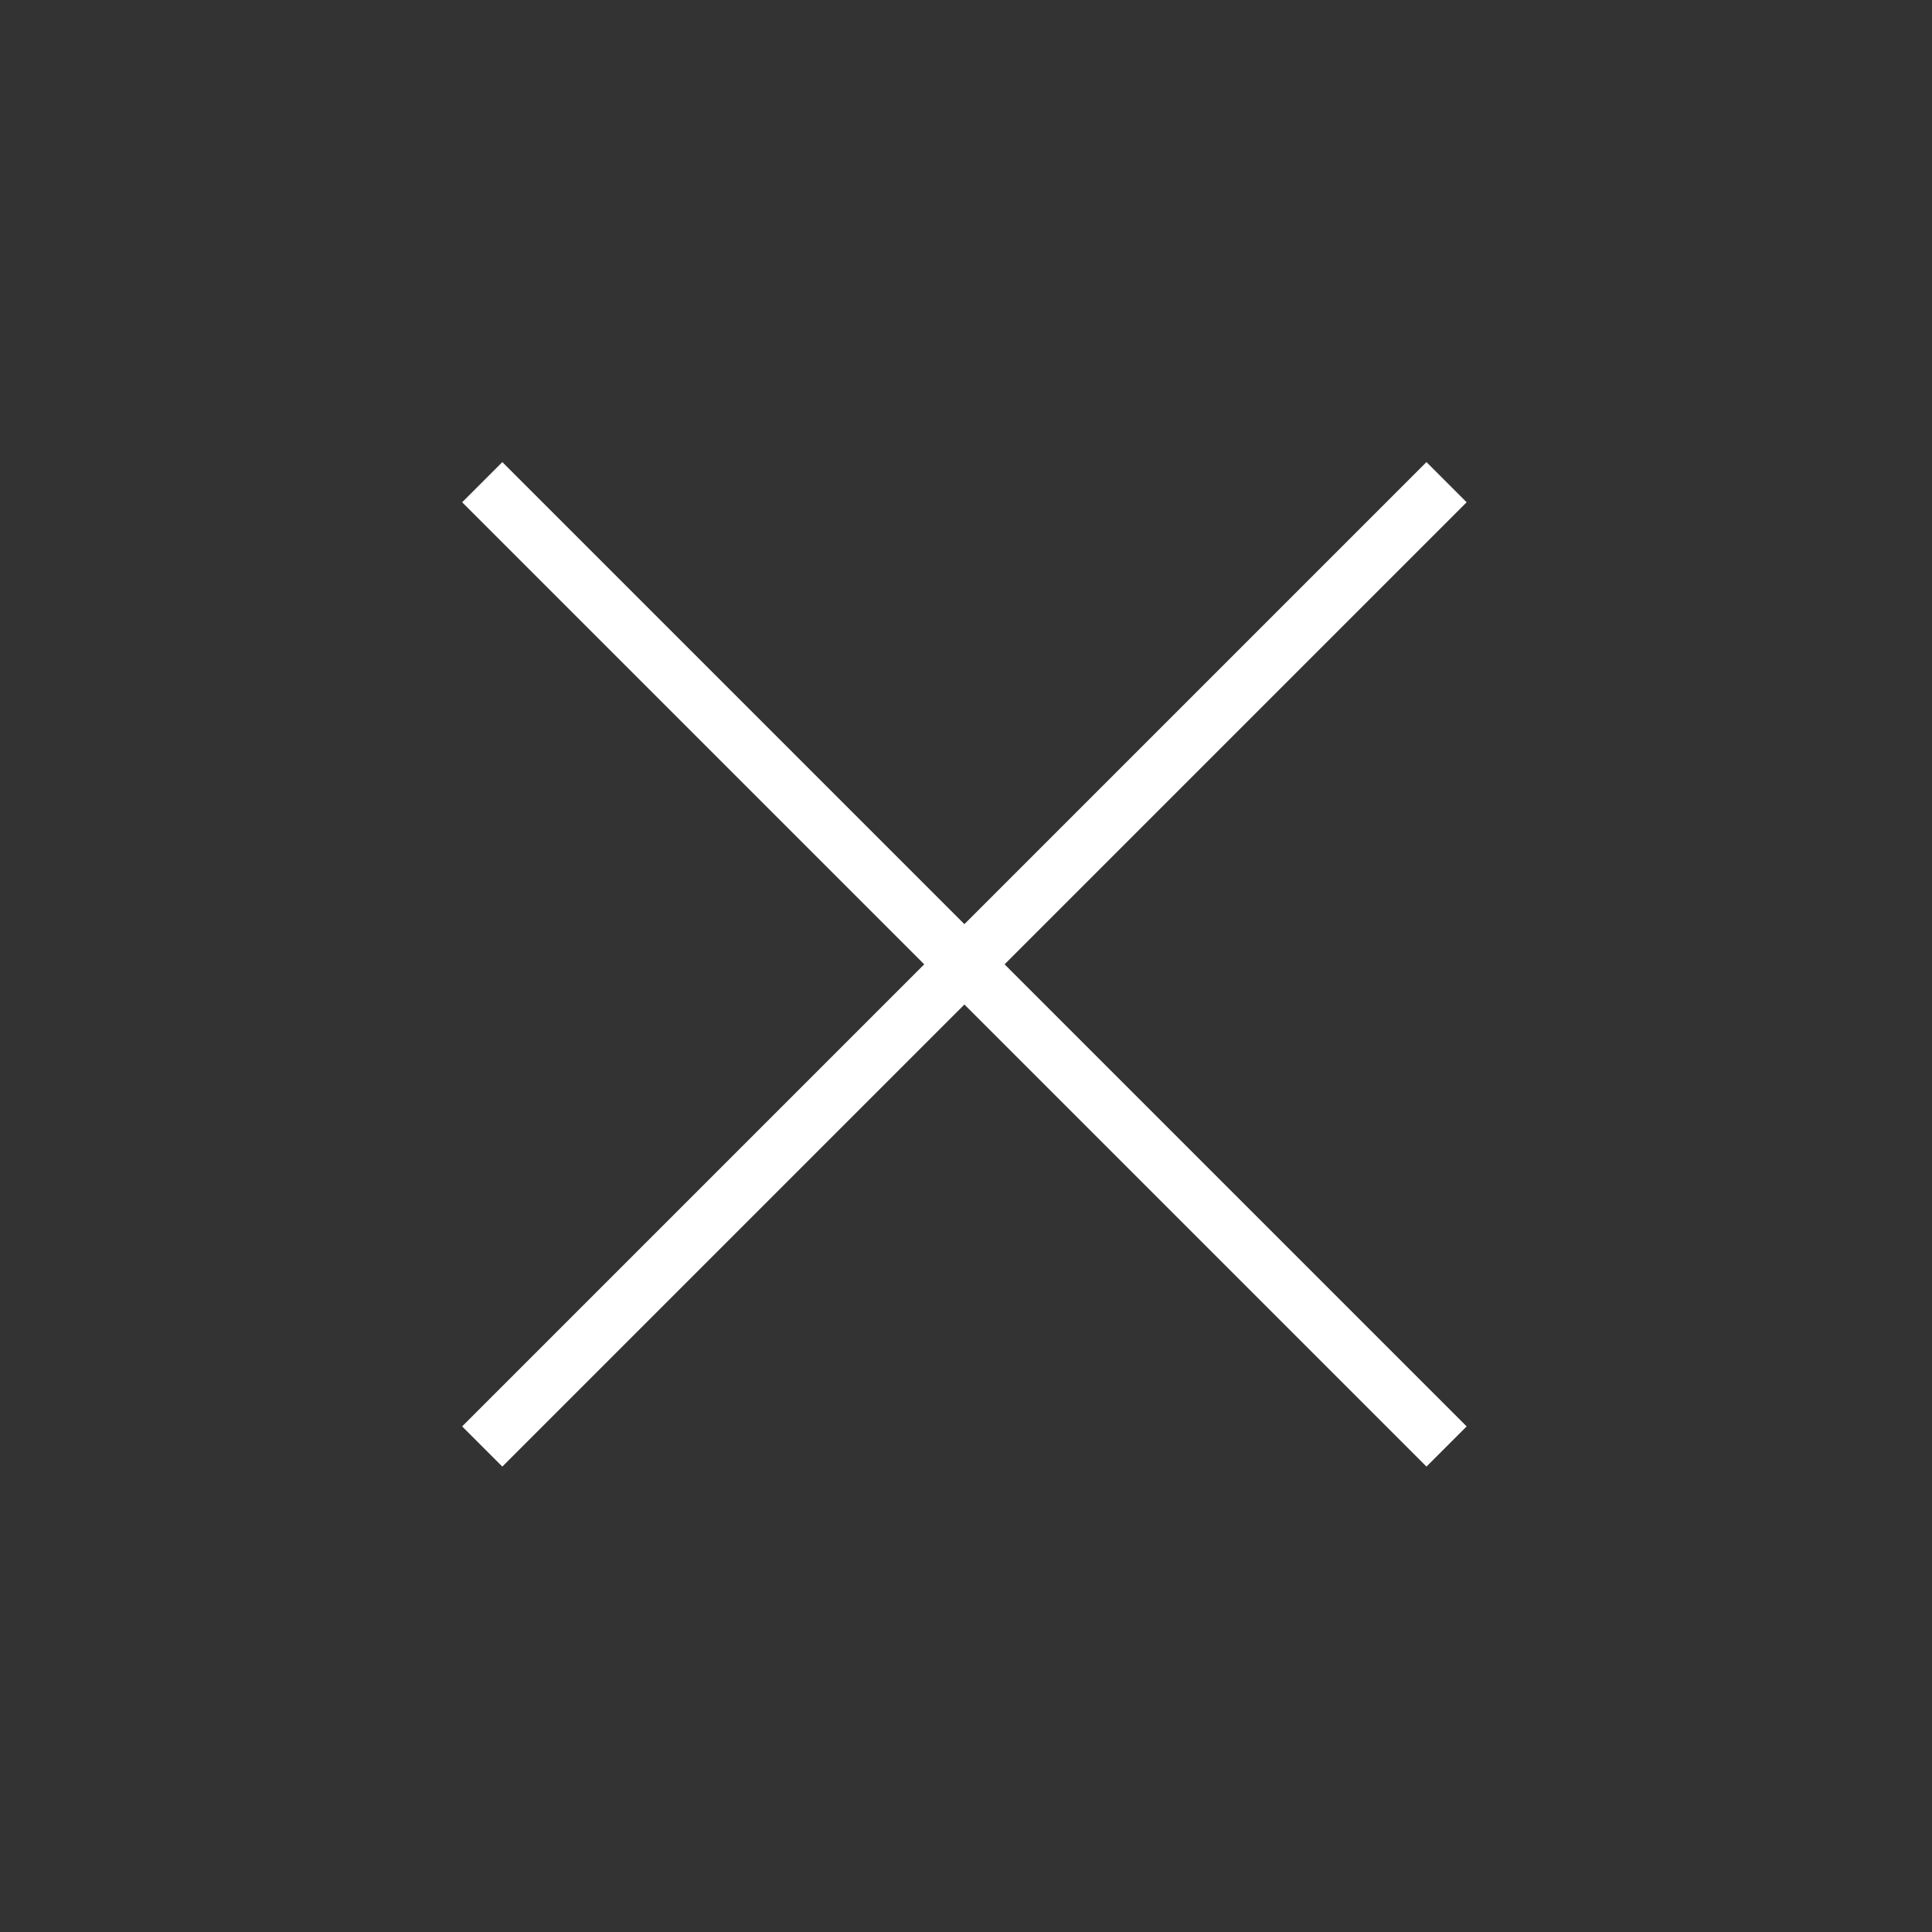 <svg width="68" height="68" viewBox="0 0 68 68" fill="none" xmlns="http://www.w3.org/2000/svg">
<rect x="0" y="0" width="68" height="68" fill="#333333" stroke="none"/>
<path d="M16.973 16.971L50.914 50.912" stroke="white" stroke-width="2"/>
<path d="M50.914 16.971L16.973 50.912" stroke="white" stroke-width="2"/>
</svg>
